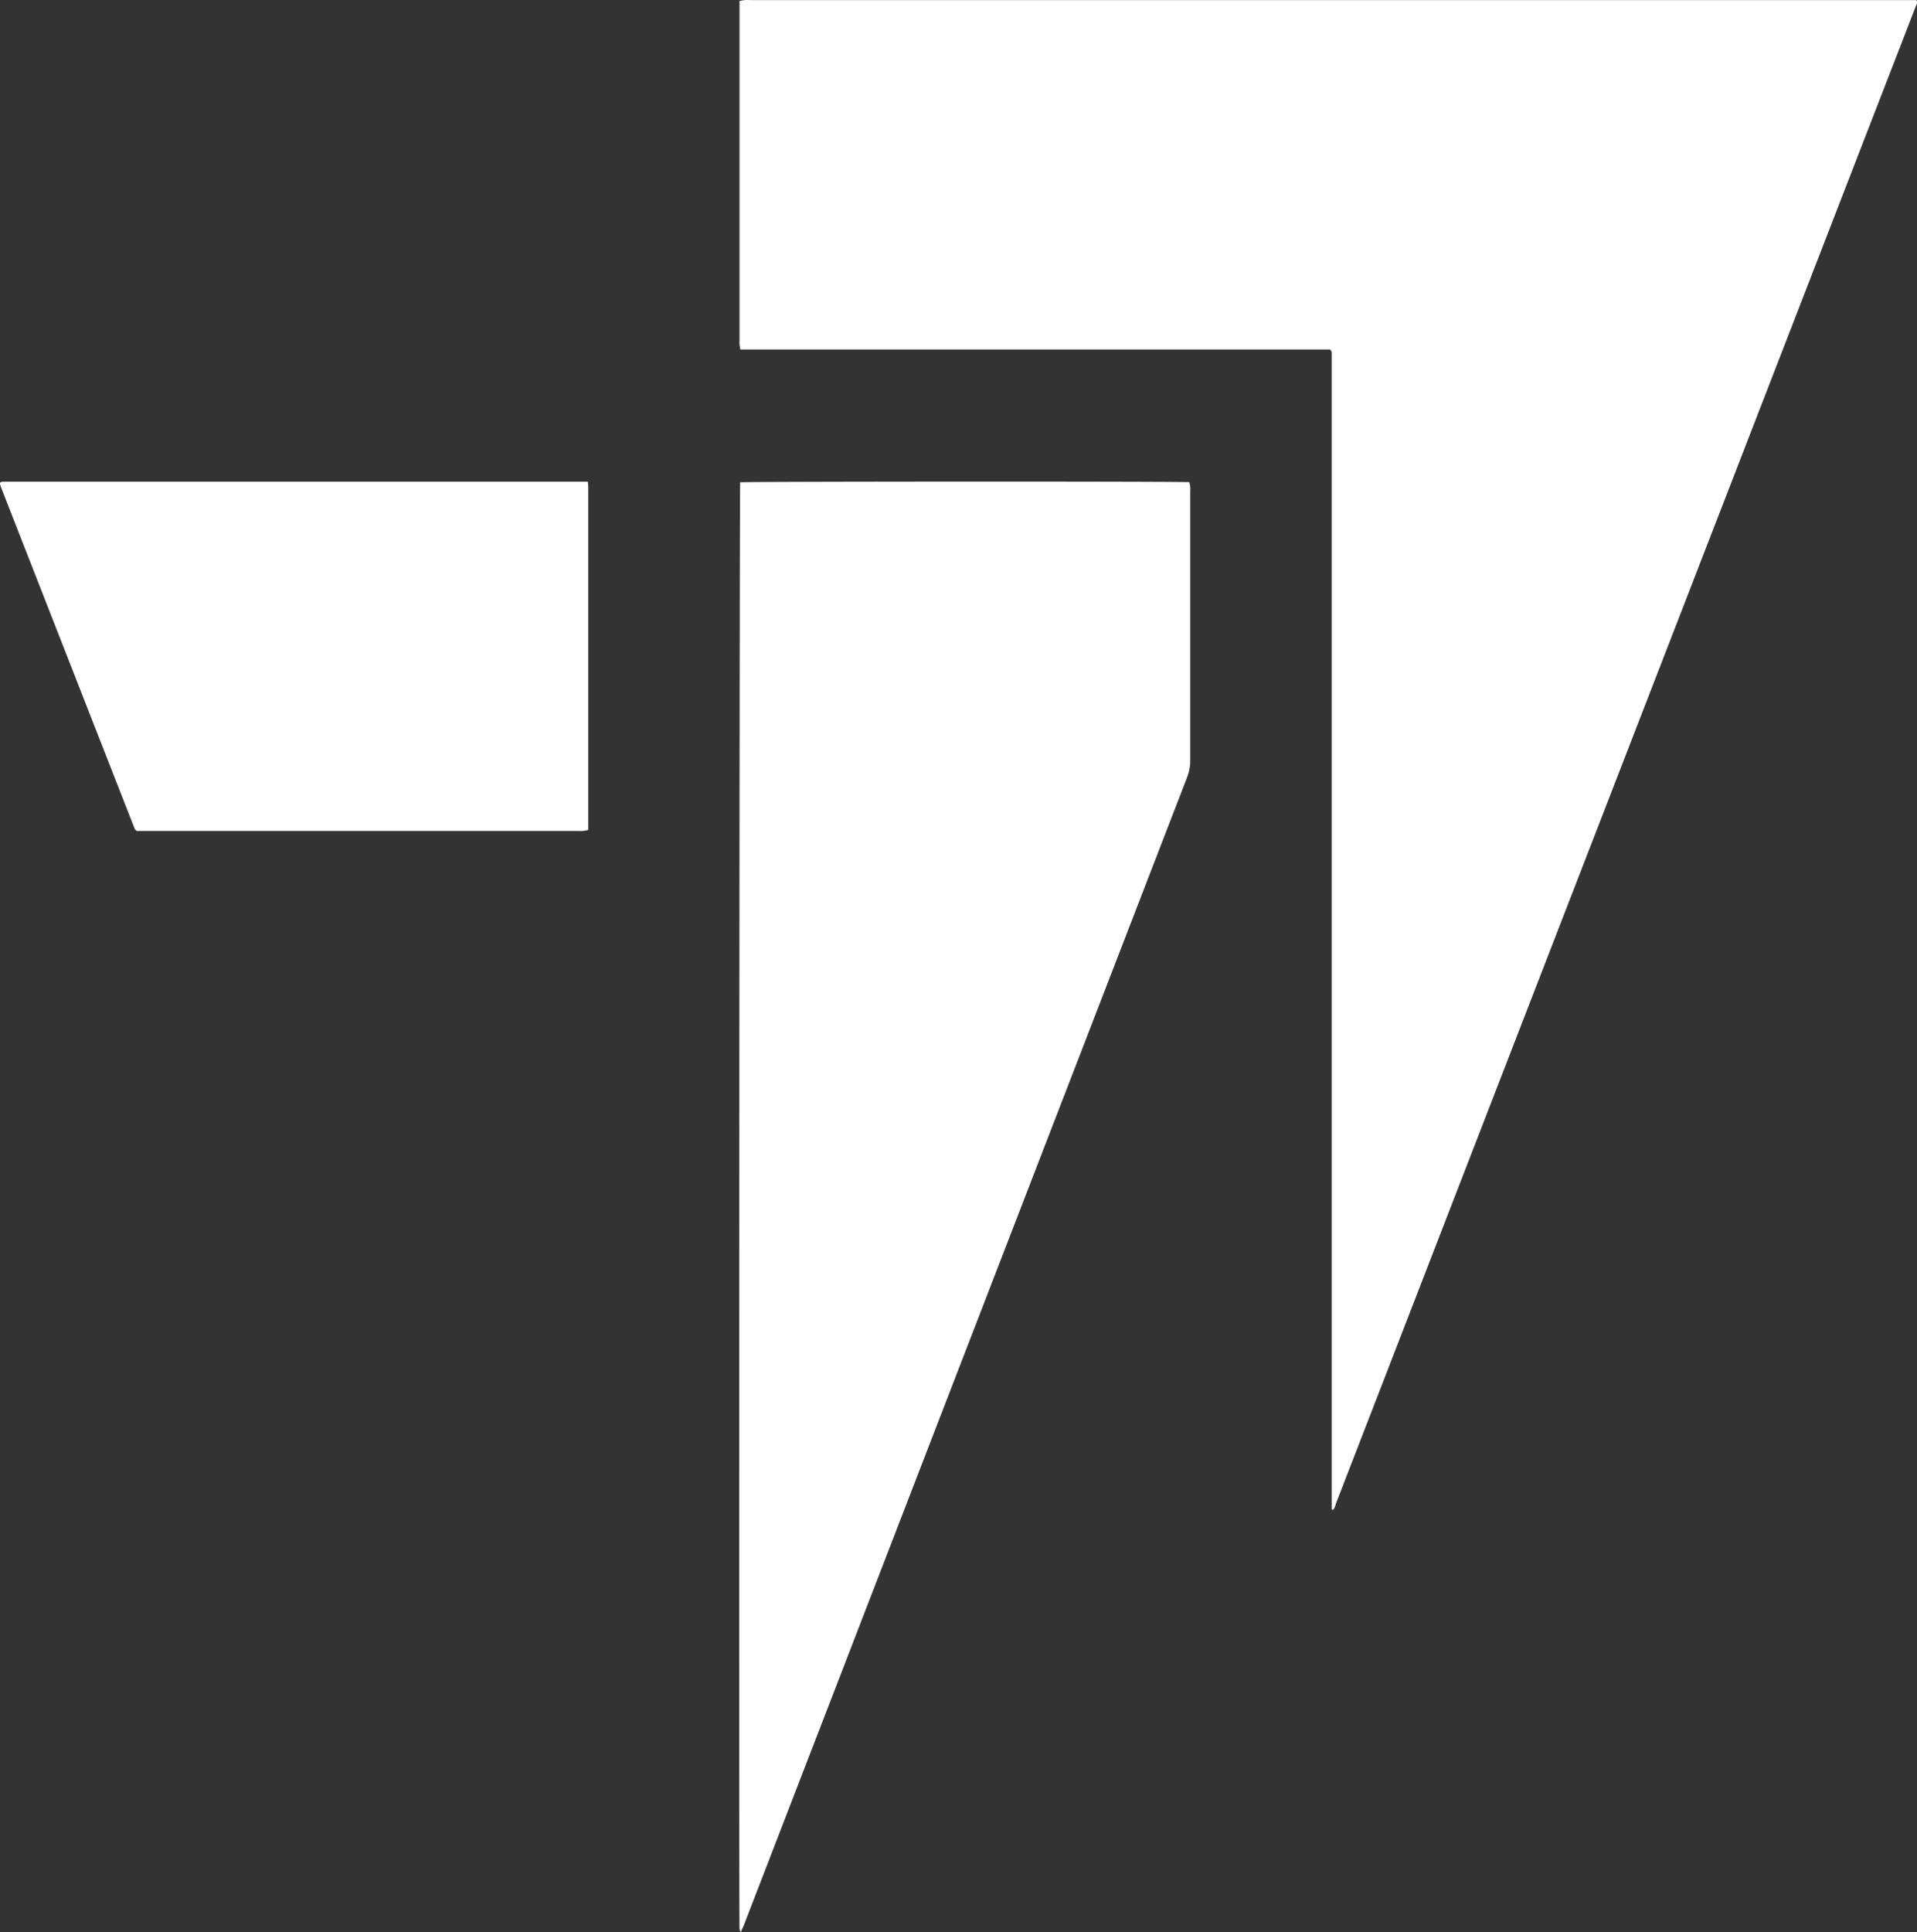 <svg xmlns="http://www.w3.org/2000/svg" viewBox="0 0 1126.62 1135.25"><rect x="0" y="0" width="1126.62" height="1135.25" fill="#333333" stroke="none"/><defs><style>.cls-1{fill:#fff;}</style></defs><title>00 Tarski Logo - White</title><g id="Layer_2" data-name="Layer 2"><g id="Layer_4" data-name="Layer 4"><g id="_00_Tarski_Logo_-_White" data-name="00 Tarski Logo - White"><path class="cls-1" d="M781.69,205.36H435.05c-.18-1.24-.38-2.14-.43-3-.07-1.28,0-2.56,0-3.84V.6a25.44,25.44,0,0,1,3-.55c1.44-.09,2.88,0,4.32,0h684.34c.92,1.77-.15,3-.62,4.25q-9.65,25.07-19.4,50.09l-197,508.5q-62,160.11-124,320.21c-.55,1.41-.66,3.12-2,4.11-.3-.16-.46-.19-.52-.29a1.11,1.11,0,0,1-.11-.46c0-.16,0-.32,0-.48V209.67c0-.16,0-.32,0-.48v-.48c0-.16,0-.32,0-.48s0-.32,0-.48,0-.32,0-.48a4.11,4.11,0,0,0-.07-.47,2.64,2.64,0,0,0-.13-.46A10.46,10.46,0,0,0,781.69,205.36Z"/><path class="cls-1" d="M435,283.4c4.18-.51,259-.59,263.95-.08a17.65,17.65,0,0,1,.55,2.55c.1,1.27,0,2.56,0,3.84q0,78.46,0,156.93a27.82,27.82,0,0,1-1.9,10.25Q594.78,723,492,989.2q-27.22,70.44-54.42,140.91c-.6,1.56-1.34,3.08-2.24,5.14a8.58,8.58,0,0,1-.72-1.74C434.2,1127.34,434.53,286.81,435,283.4Z"/><path class="cls-1" d="M345.47,283c.13,1.39.26,2.16.26,2.93q0,100.74,0,201.71a23.77,23.77,0,0,1-2.89.58c-1.43.1-2.88,0-4.32,0H80.34c-.51-.44-.64-.54-.75-.65s-.28-.21-.33-.34Q39.92,386.79.6,286.33c-.23-.6-.41-1.21-.58-1.82a1.09,1.09,0,0,1,0-.47c0-.16.07-.31.15-.64A7,7,0,0,1,1.91,283Q173.44,283,345.47,283Z"/></g></g></g></svg>
